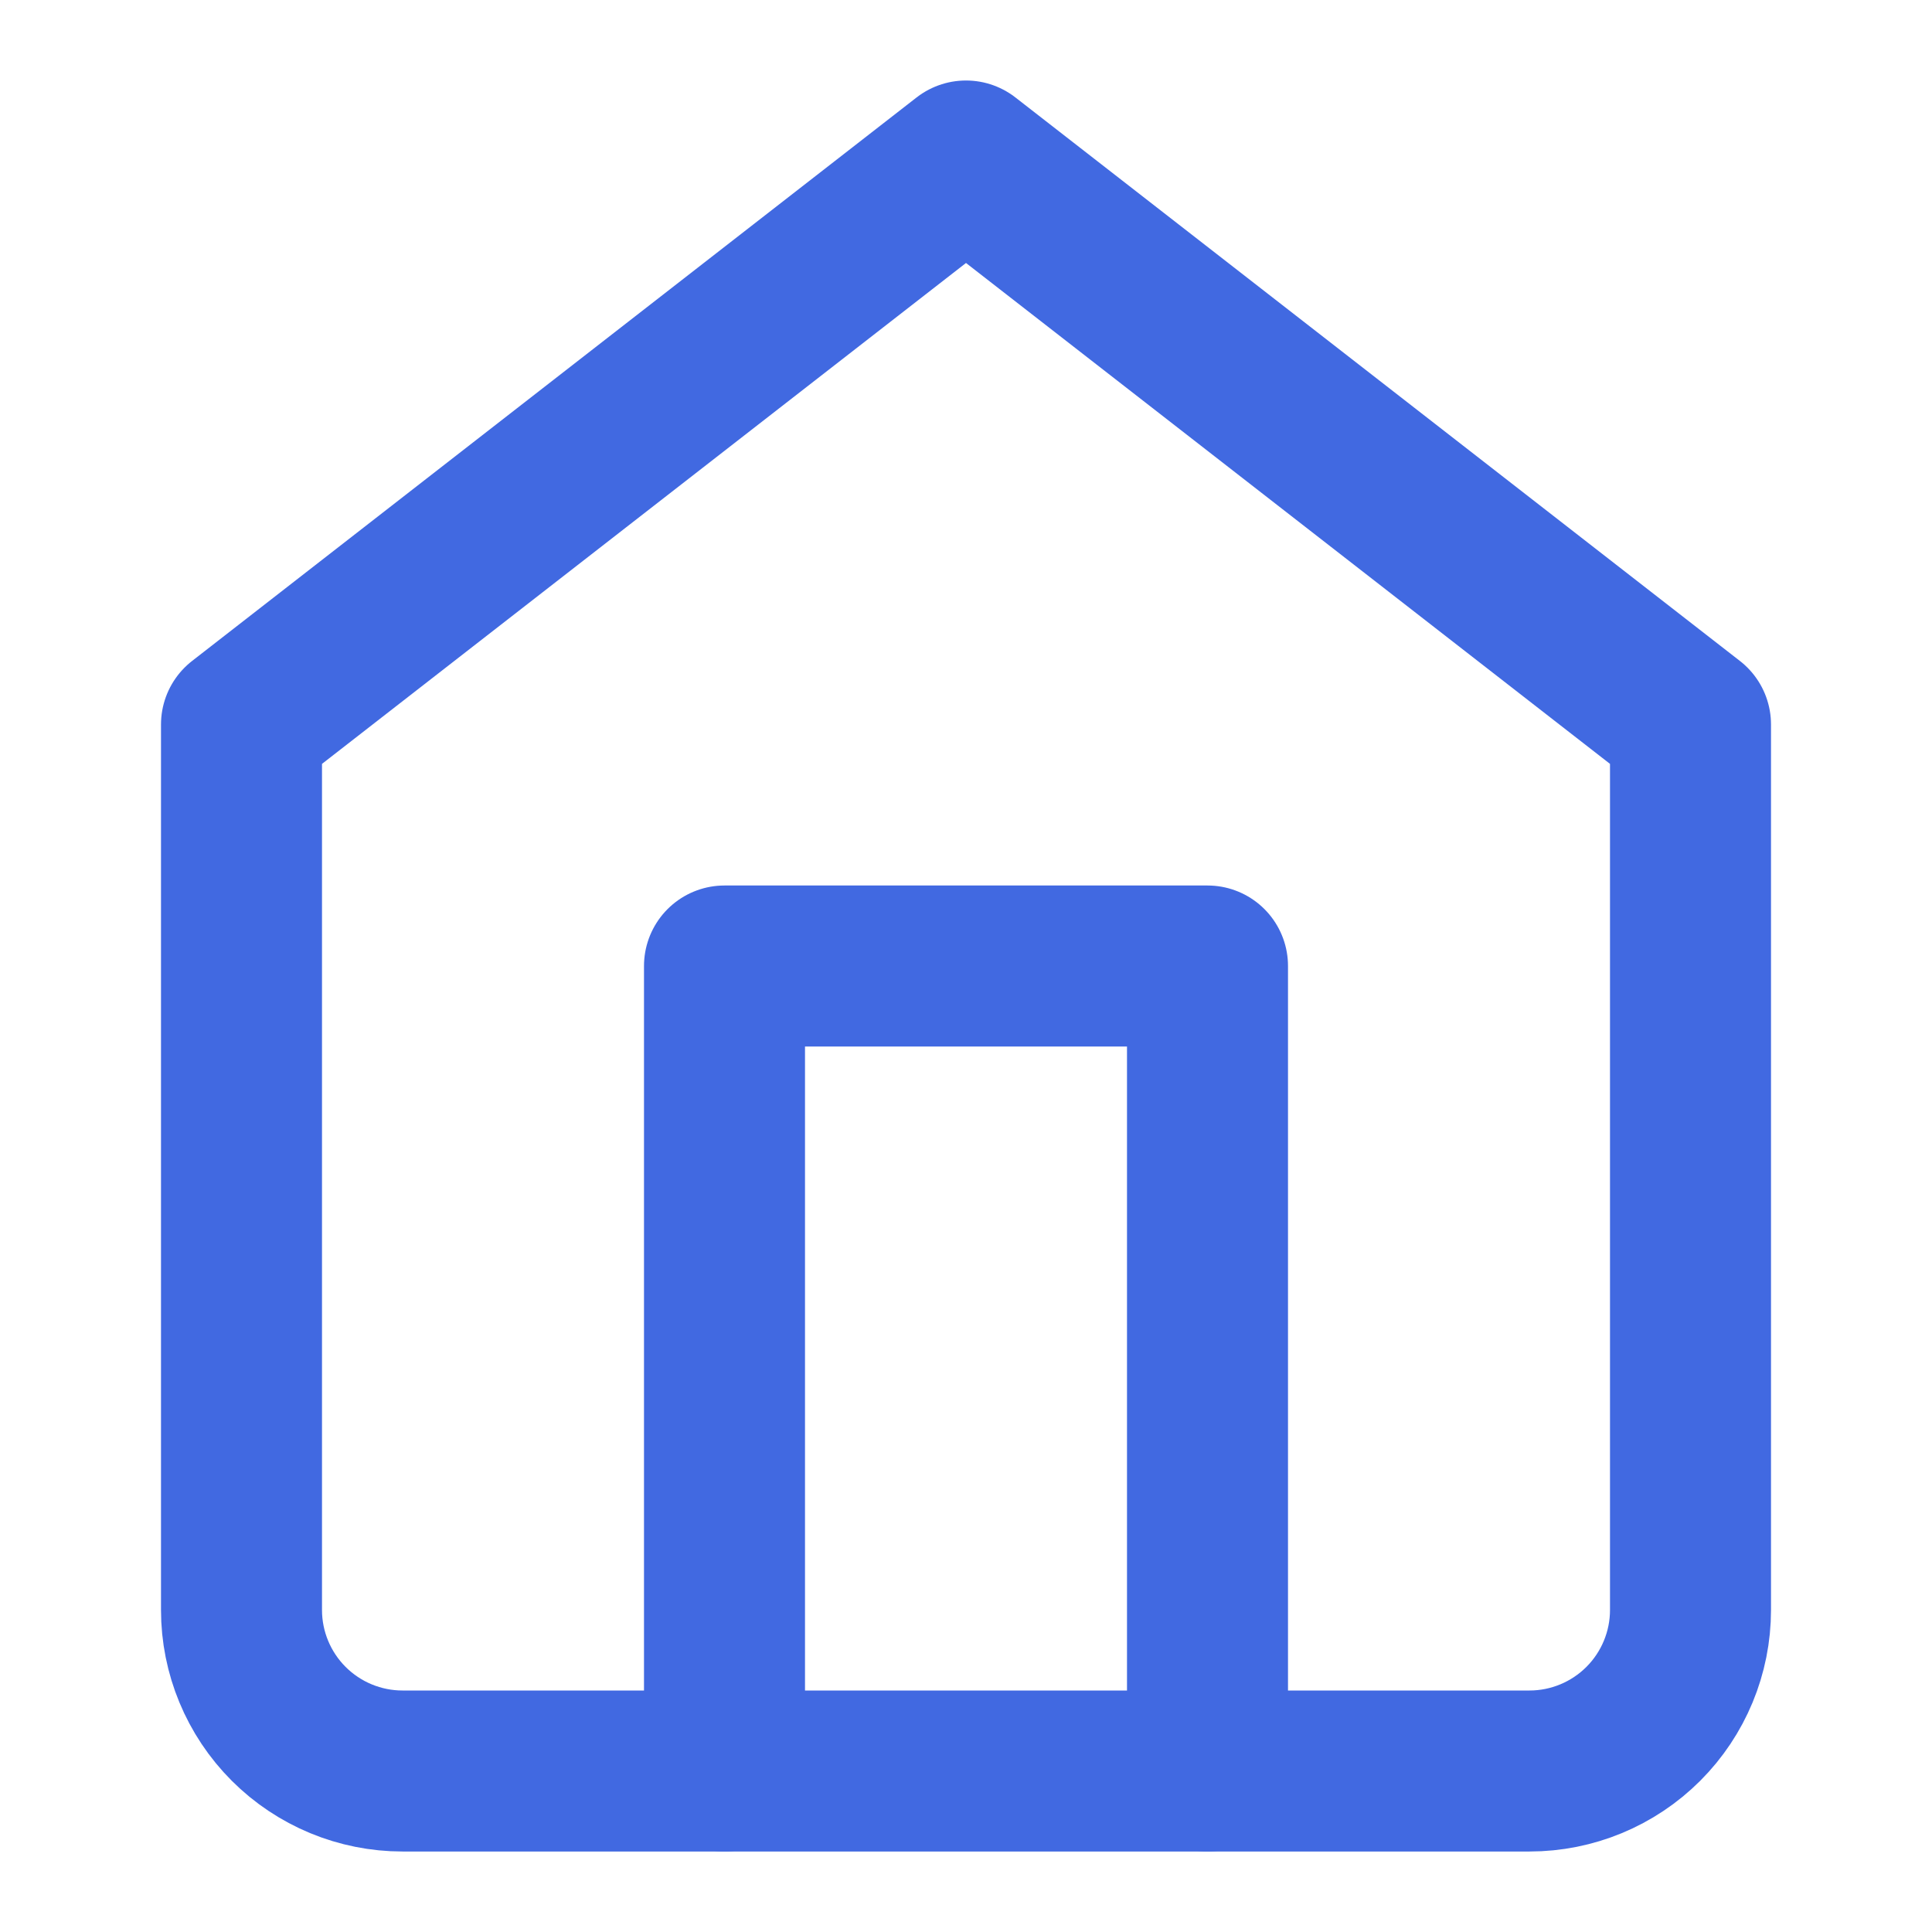 <svg width="24" height="24" viewBox="0 0 24 24" fill="none" xmlns="http://www.w3.org/2000/svg">
<path d="M3 9L12 2L21 9V20C21 20.53 20.789 21.039 20.414 21.414C20.039 21.789 19.53 22 19 22H5C4.47 22 3.961 21.789 3.586 21.414C3.211 21.039 3 20.53 3 20V9Z" stroke="#4169E1" stroke-width="2" stroke-linecap="round" stroke-linejoin="round"/>
<path d="M9 22V12H15V22" stroke="#4169E1" stroke-width="2" stroke-linecap="round" stroke-linejoin="round"/>
</svg>
